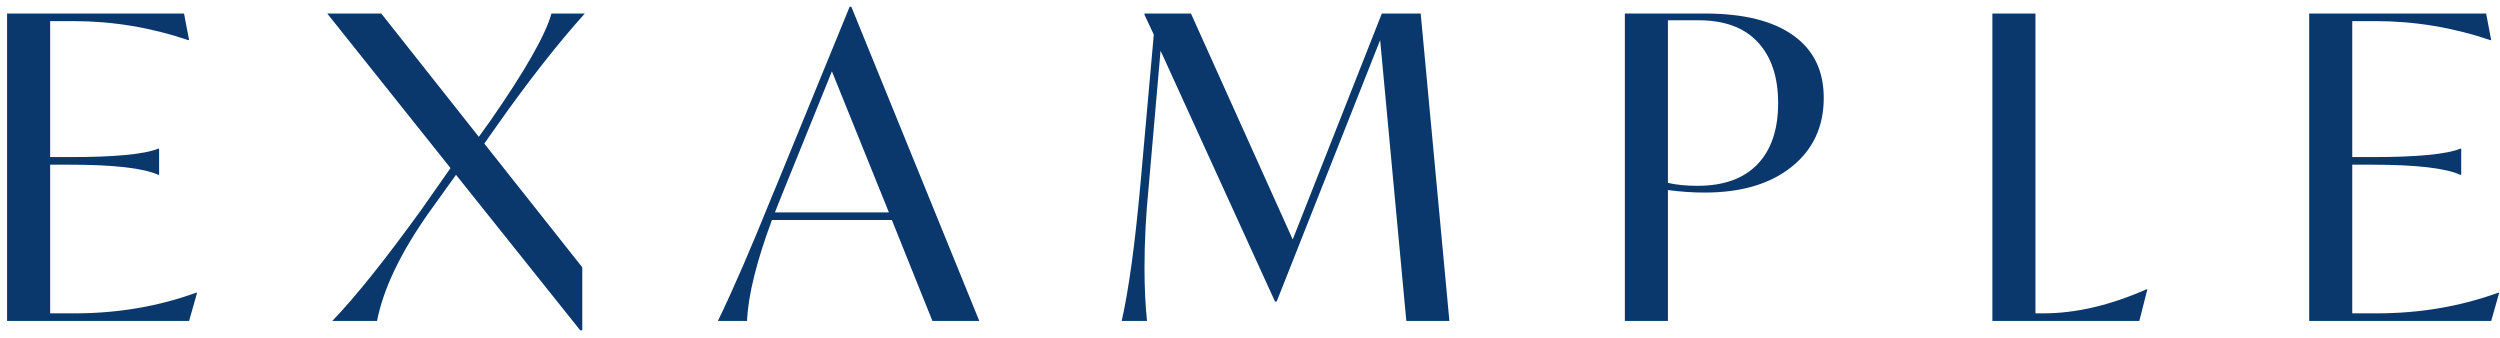 <svg width="296" height="40" viewBox="0 0 296 40" fill="none" xmlns="http://www.w3.org/2000/svg">
<path d="M23.239 34.65H23.339L22.389 38H0.839V1.6H21.789L22.389 4.75H22.289C17.856 3.25 13.323 2.5 8.689 2.5H5.939V18.6H8.239C13.606 18.6 17.106 18.267 18.739 17.6H18.839V20.7H18.739C16.973 19.9 13.473 19.5 8.239 19.5H5.939V37.1H8.839C13.939 37.1 18.739 36.283 23.239 34.65ZM58.892 14.8L57.342 17L68.942 31.65V39.1H68.692L53.992 20.7L50.692 25.3C47.392 30 45.376 34.233 44.642 38H39.342C42.076 35.167 45.609 30.75 49.942 24.75L53.342 19.9L38.742 1.6H45.142L56.692 16.2L58.092 14.25C62.192 8.35 64.592 4.133 65.292 1.6H69.242C66.009 5.2 62.559 9.6 58.892 14.8ZM110.398 38L105.598 26.05H91.398C89.565 30.983 88.582 34.967 88.448 38H84.998C86.765 34.367 88.932 29.367 91.498 23L91.898 22.05L100.598 0.8H100.798L115.948 38H110.398ZM91.748 25.15H105.248L98.498 8.45L92.848 22.4L91.748 25.15ZM171.609 38H166.509L163.409 4.75L151.159 35.7H150.959L137.409 6L136.009 22.05C135.675 25.417 135.509 28.633 135.509 31.7C135.509 34.033 135.609 36.133 135.809 38H132.809C133.642 34.3 134.375 28.967 135.009 22L136.609 4.1L135.509 1.75V1.6H141.009L153.059 28.35L163.609 1.6H168.209L171.609 38ZM215.932 11.6C215.932 15 214.666 17.717 212.132 19.75C209.599 21.783 206.166 22.8 201.832 22.8C200.399 22.8 198.949 22.7 197.482 22.5V38H192.382V1.6H201.832C206.432 1.6 209.932 2.467 212.332 4.2C214.732 5.9 215.932 8.367 215.932 11.6ZM210.532 12.2C210.532 9.133 209.732 6.733 208.132 5C206.532 3.267 204.182 2.4 201.082 2.4H197.482V21.65C198.449 21.883 199.616 22 200.982 22C204.082 22 206.449 21.15 208.082 19.45C209.716 17.75 210.532 15.333 210.532 12.2ZM254.148 34.25H254.248L253.298 38H235.898V1.6H240.998V37.1H241.948C245.781 37.1 249.848 36.15 254.148 34.25ZM295.808 34.65H295.908L294.958 38H273.408V1.6H294.358L294.958 4.75H294.858C290.424 3.25 285.891 2.5 281.258 2.5H278.508V18.6H280.808C286.174 18.6 289.674 18.267 291.308 17.6H291.408V20.7H291.308C289.541 19.9 286.041 19.5 280.808 19.5H278.508V37.1H281.408C286.508 37.1 291.308 36.283 295.808 34.65Z" fill="#0A386D"/>
</svg>
